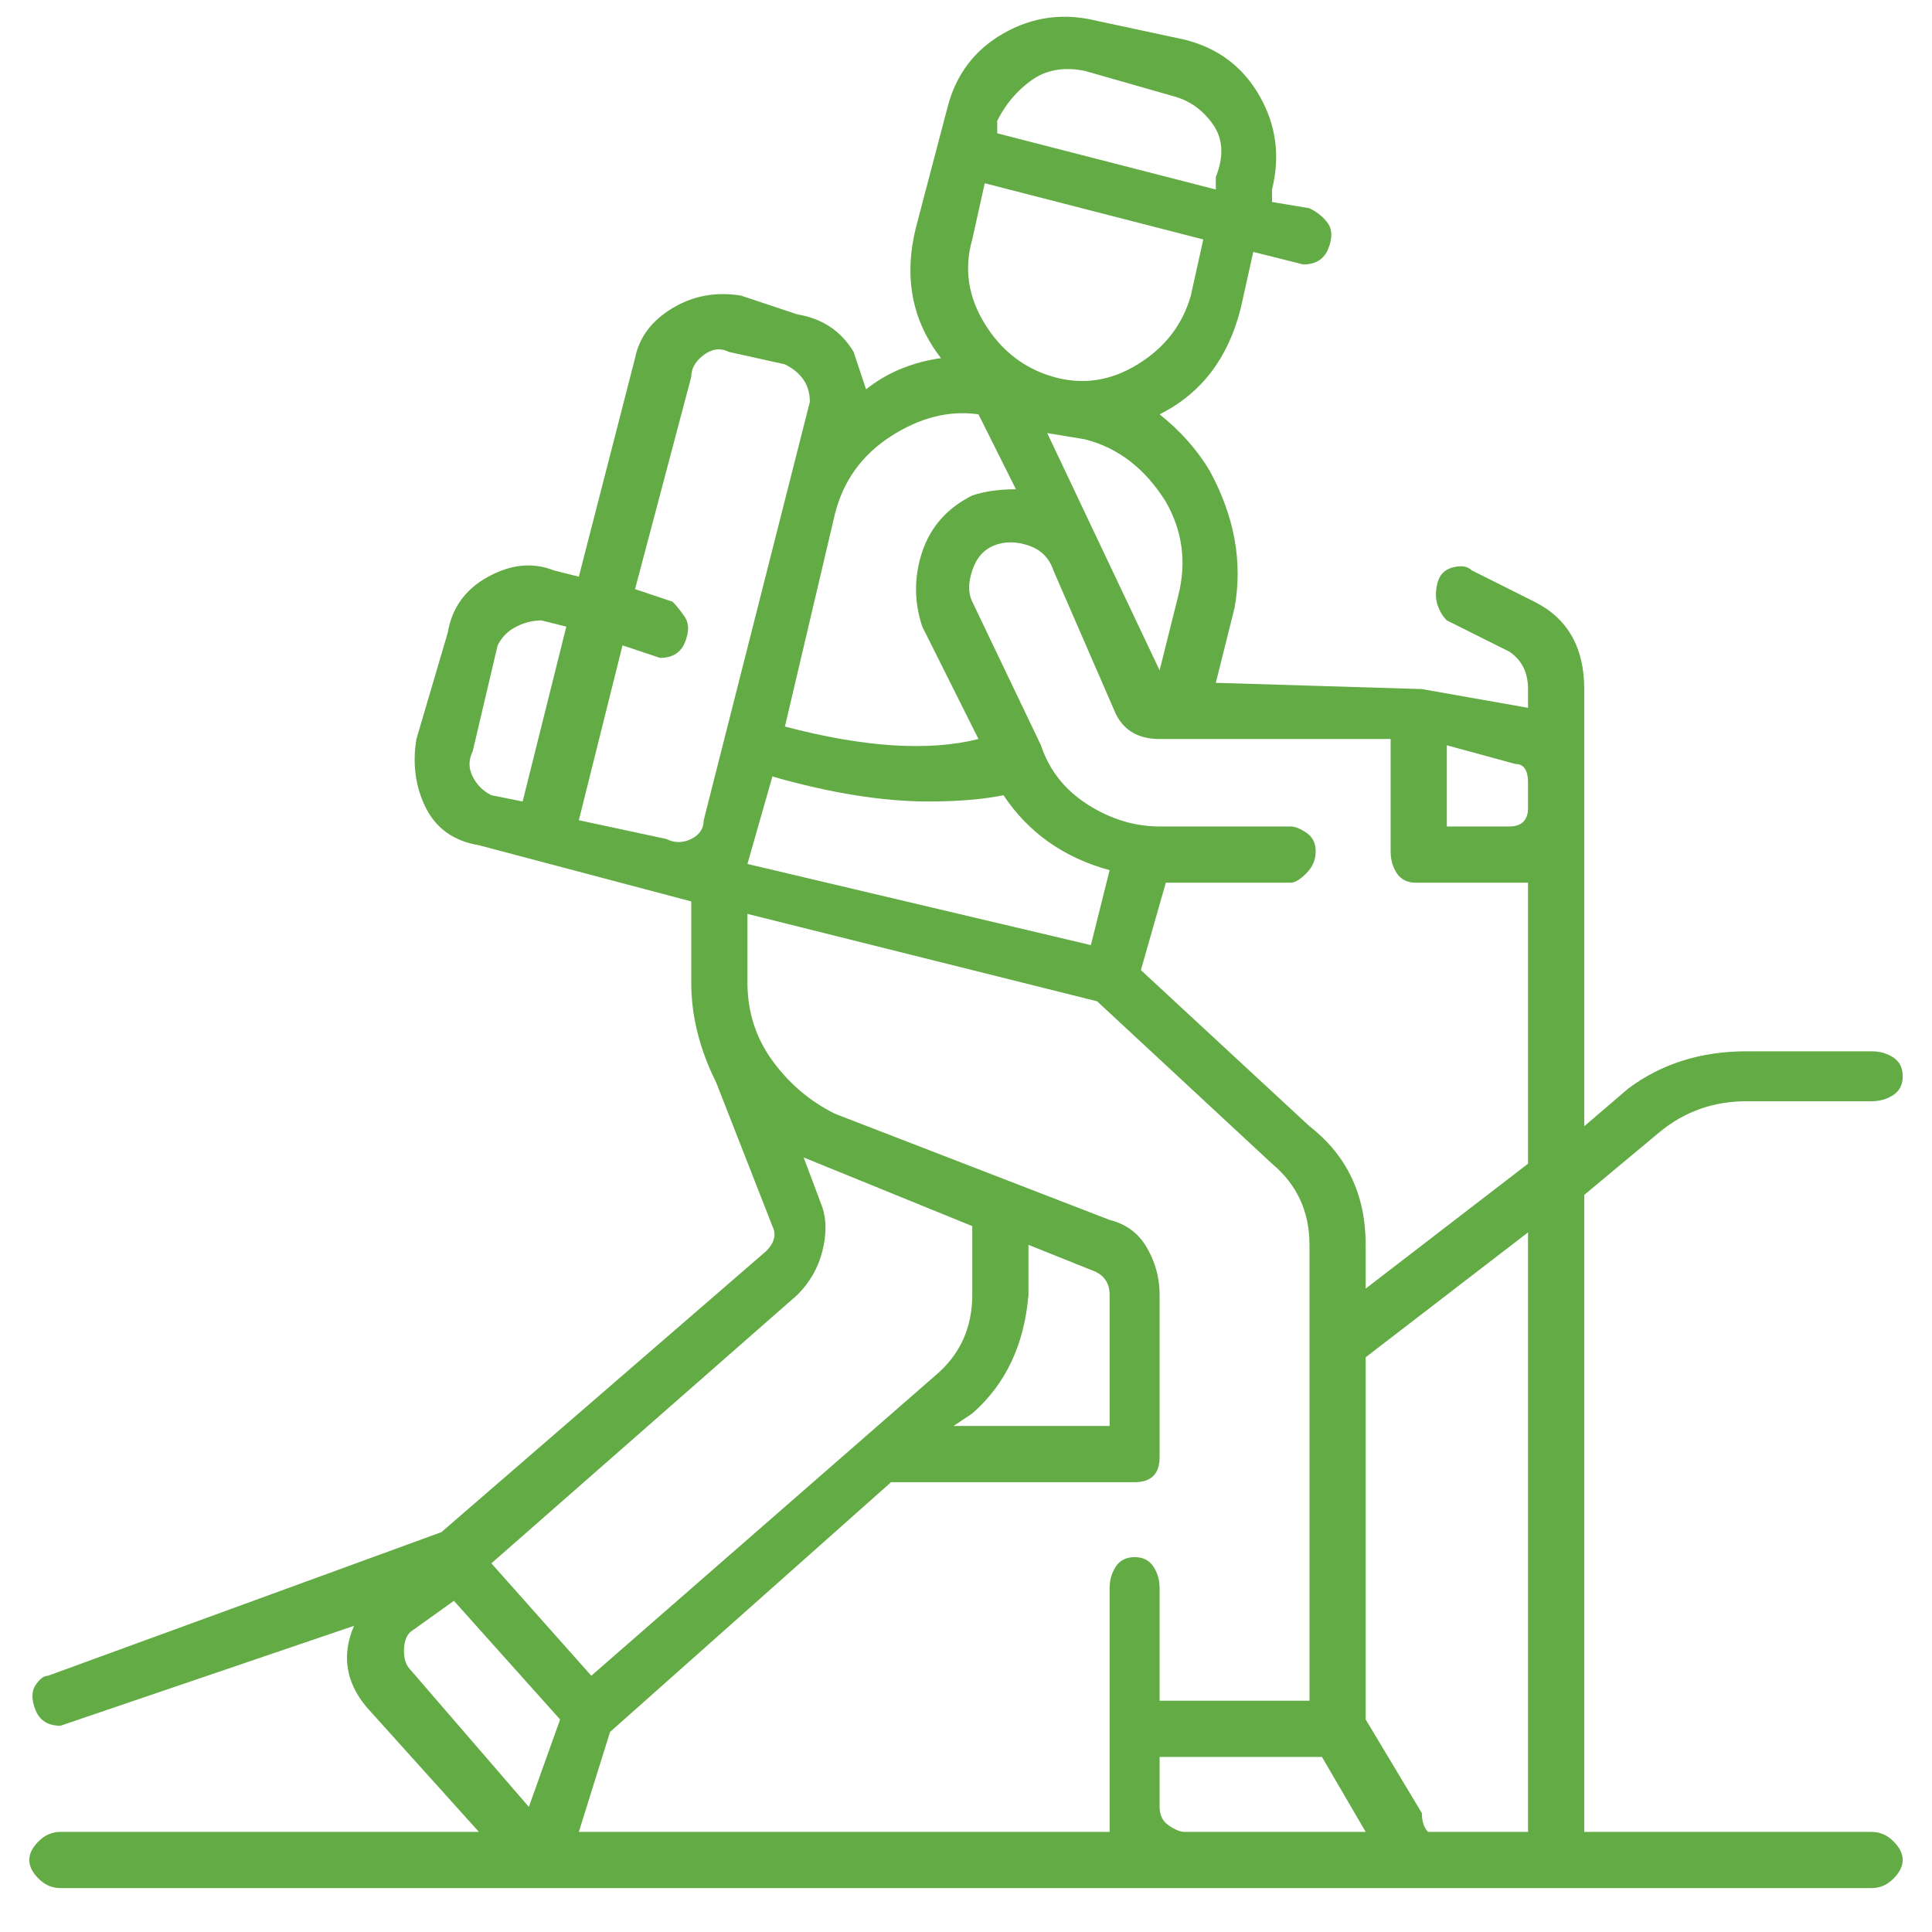 <?xml version="1.0" encoding="UTF-8"?>
<svg xmlns="http://www.w3.org/2000/svg" width="33" height="33" viewBox="0 0 33 33" fill="none">
  <path d="M31.967 31.29H27.06V20.41L28.34 19.343C28.767 18.988 29.264 18.81 29.833 18.81H31.967C32.109 18.81 32.233 18.774 32.34 18.703C32.447 18.632 32.5 18.526 32.5 18.383C32.5 18.241 32.447 18.134 32.34 18.063C32.233 17.992 32.109 17.957 31.967 17.957H29.833C29.051 17.957 28.376 18.17 27.807 18.597L27.06 19.237V11.77C27.06 11.059 26.776 10.561 26.207 10.277L25.14 9.743C25.069 9.672 24.962 9.655 24.82 9.69C24.678 9.726 24.589 9.815 24.553 9.957C24.518 10.099 24.518 10.223 24.553 10.33C24.589 10.437 24.642 10.526 24.713 10.597L25.78 11.13C25.993 11.272 26.1 11.486 26.1 11.77V12.09L24.287 11.77L20.767 11.663L21.087 10.383C21.229 9.601 21.087 8.819 20.66 8.037C20.447 7.681 20.162 7.361 19.807 7.077C20.518 6.721 20.98 6.117 21.193 5.263L21.407 4.303L22.26 4.517C22.473 4.517 22.616 4.428 22.687 4.25C22.758 4.072 22.758 3.93 22.687 3.823C22.616 3.717 22.509 3.628 22.367 3.557L21.727 3.45V3.237C21.869 2.668 21.798 2.135 21.513 1.637C21.229 1.139 20.802 0.819 20.233 0.677L18.74 0.357C18.171 0.215 17.638 0.286 17.14 0.57C16.642 0.855 16.322 1.281 16.18 1.85L15.647 3.877C15.433 4.73 15.576 5.477 16.073 6.117C15.576 6.188 15.149 6.366 14.793 6.65C14.722 6.437 14.651 6.223 14.58 6.01C14.367 5.655 14.047 5.441 13.62 5.37L12.66 5.05C12.233 4.979 11.842 5.05 11.487 5.263C11.131 5.477 10.918 5.761 10.847 6.117L9.887 9.85L9.46 9.743C9.104 9.601 8.731 9.637 8.34 9.85C7.949 10.063 7.718 10.383 7.647 10.81L7.113 12.623C7.042 13.05 7.096 13.441 7.273 13.797C7.451 14.152 7.753 14.366 8.18 14.437L11.807 15.397V16.783C11.807 17.352 11.949 17.921 12.233 18.49L13.193 20.943C13.264 21.086 13.229 21.228 13.087 21.37L7.54 26.17L0.82 28.623C0.749 28.623 0.678 28.677 0.607 28.783C0.536 28.89 0.536 29.032 0.607 29.21C0.678 29.388 0.82 29.477 1.033 29.477L6.047 27.77C5.833 28.268 5.904 28.73 6.26 29.157L8.18 31.29H1.033C0.891 31.29 0.767 31.343 0.66 31.45C0.553 31.557 0.5 31.663 0.5 31.77C0.5 31.877 0.553 31.983 0.66 32.09C0.767 32.197 0.891 32.25 1.033 32.25H31.967C32.109 32.25 32.233 32.197 32.34 32.09C32.447 31.983 32.5 31.877 32.5 31.77C32.5 31.663 32.447 31.557 32.34 31.45C32.233 31.343 32.109 31.29 31.967 31.29ZM24.713 14.117V12.73L25.887 13.05C26.029 13.05 26.1 13.157 26.1 13.37V13.797C26.1 14.01 25.993 14.117 25.78 14.117H24.713ZM19.913 8.57C20.198 9.068 20.269 9.601 20.127 10.17L19.807 11.45L17.887 7.397L18.527 7.503C19.096 7.646 19.558 8.001 19.913 8.57ZM17.033 2.277V2.063C17.176 1.779 17.371 1.548 17.62 1.37C17.869 1.192 18.171 1.139 18.527 1.21L20.02 1.637C20.304 1.708 20.536 1.868 20.713 2.117C20.891 2.366 20.909 2.668 20.767 3.023V3.237L17.033 2.277ZM16.607 4.09L16.82 3.13L20.553 4.09L20.34 5.05C20.198 5.548 19.896 5.939 19.433 6.223C18.971 6.508 18.491 6.579 17.993 6.437C17.496 6.295 17.104 5.992 16.82 5.53C16.536 5.068 16.464 4.588 16.607 4.09ZM16.713 7.077L17.353 8.357C17.069 8.357 16.82 8.392 16.607 8.463C16.18 8.677 15.896 8.997 15.753 9.423C15.611 9.85 15.611 10.277 15.753 10.703L16.713 12.623C15.86 12.837 14.758 12.766 13.407 12.41L14.26 8.783C14.402 8.215 14.722 7.77 15.22 7.45C15.718 7.13 16.216 7.006 16.713 7.077ZM17.14 13.583C17.567 14.223 18.171 14.65 18.953 14.863L18.633 16.143L12.767 14.757L13.193 13.263C14.189 13.548 15.078 13.69 15.86 13.69C16.358 13.69 16.784 13.655 17.14 13.583ZM9.673 10.703L8.927 13.69L8.393 13.583C8.251 13.512 8.144 13.406 8.073 13.263C8.002 13.121 8.002 12.979 8.073 12.837L8.5 11.023C8.571 10.881 8.678 10.774 8.82 10.703C8.962 10.632 9.104 10.597 9.247 10.597L9.673 10.703ZM13.833 6.863L12.02 14.01C12.02 14.152 11.949 14.259 11.807 14.33C11.664 14.401 11.522 14.401 11.38 14.33L9.887 14.01L10.633 11.023L11.273 11.237C11.487 11.237 11.629 11.148 11.7 10.97C11.771 10.792 11.771 10.65 11.7 10.543C11.629 10.437 11.558 10.348 11.487 10.277L10.847 10.063L11.807 6.437C11.807 6.295 11.878 6.17 12.02 6.063C12.162 5.957 12.304 5.939 12.447 6.01L13.407 6.223C13.549 6.295 13.656 6.383 13.727 6.49C13.798 6.597 13.833 6.721 13.833 6.863ZM8.393 26.703L13.62 22.117C13.833 21.903 13.976 21.654 14.047 21.37C14.118 21.086 14.118 20.837 14.047 20.623L13.727 19.77L16.607 20.943V22.117C16.607 22.686 16.393 23.148 15.967 23.503L10.1 28.623L8.393 26.703ZM17.567 22.117V21.263L18.633 21.69C18.847 21.761 18.953 21.903 18.953 22.117V24.357H16.287L16.607 24.143C17.176 23.646 17.496 22.97 17.567 22.117ZM9.567 29.37L9.033 30.863L7.007 28.517C6.936 28.446 6.9 28.339 6.9 28.197C6.9 28.055 6.936 27.948 7.007 27.877L7.753 27.343L9.567 29.37ZM19.38 26.597C19.238 26.597 19.131 26.65 19.06 26.757C18.989 26.863 18.953 26.988 18.953 27.13V31.29H9.887L10.42 29.583L15.22 25.317H19.38C19.522 25.317 19.629 25.281 19.7 25.21C19.771 25.139 19.807 25.032 19.807 24.89V22.117C19.807 21.832 19.736 21.566 19.593 21.317C19.451 21.068 19.238 20.908 18.953 20.837L14.26 19.023C13.833 18.81 13.478 18.508 13.193 18.117C12.909 17.726 12.767 17.281 12.767 16.783V15.61L18.74 17.103L21.727 19.877C22.153 20.232 22.367 20.695 22.367 21.263V29.05H19.807V27.13C19.807 26.988 19.771 26.863 19.7 26.757C19.629 26.65 19.522 26.597 19.38 26.597ZM23.327 31.29H20.233C20.162 31.29 20.073 31.255 19.967 31.183C19.86 31.112 19.807 31.006 19.807 30.863V30.01H22.58L23.327 31.29ZM26.1 21.05V31.29H24.393C24.322 31.219 24.287 31.112 24.287 30.97L23.327 29.37V23.183L26.1 21.05ZM26.1 19.877L23.327 22.01V21.263C23.327 20.41 23.007 19.735 22.367 19.237L19.487 16.57L19.913 15.077H22.047C22.118 15.077 22.207 15.023 22.313 14.917C22.42 14.81 22.473 14.686 22.473 14.543C22.473 14.401 22.42 14.294 22.313 14.223C22.207 14.152 22.118 14.117 22.047 14.117H19.807C19.38 14.117 18.971 13.992 18.58 13.743C18.189 13.495 17.922 13.157 17.78 12.73L16.607 10.277C16.536 10.134 16.536 9.957 16.607 9.743C16.678 9.53 16.802 9.388 16.98 9.317C17.158 9.246 17.353 9.246 17.567 9.317C17.78 9.388 17.922 9.53 17.993 9.743L19.06 12.197C19.202 12.481 19.451 12.623 19.807 12.623H23.753V14.543C23.753 14.686 23.789 14.81 23.86 14.917C23.931 15.023 24.038 15.077 24.18 15.077H26.1V19.877Z" fill="#63AB45"></path>
</svg>

